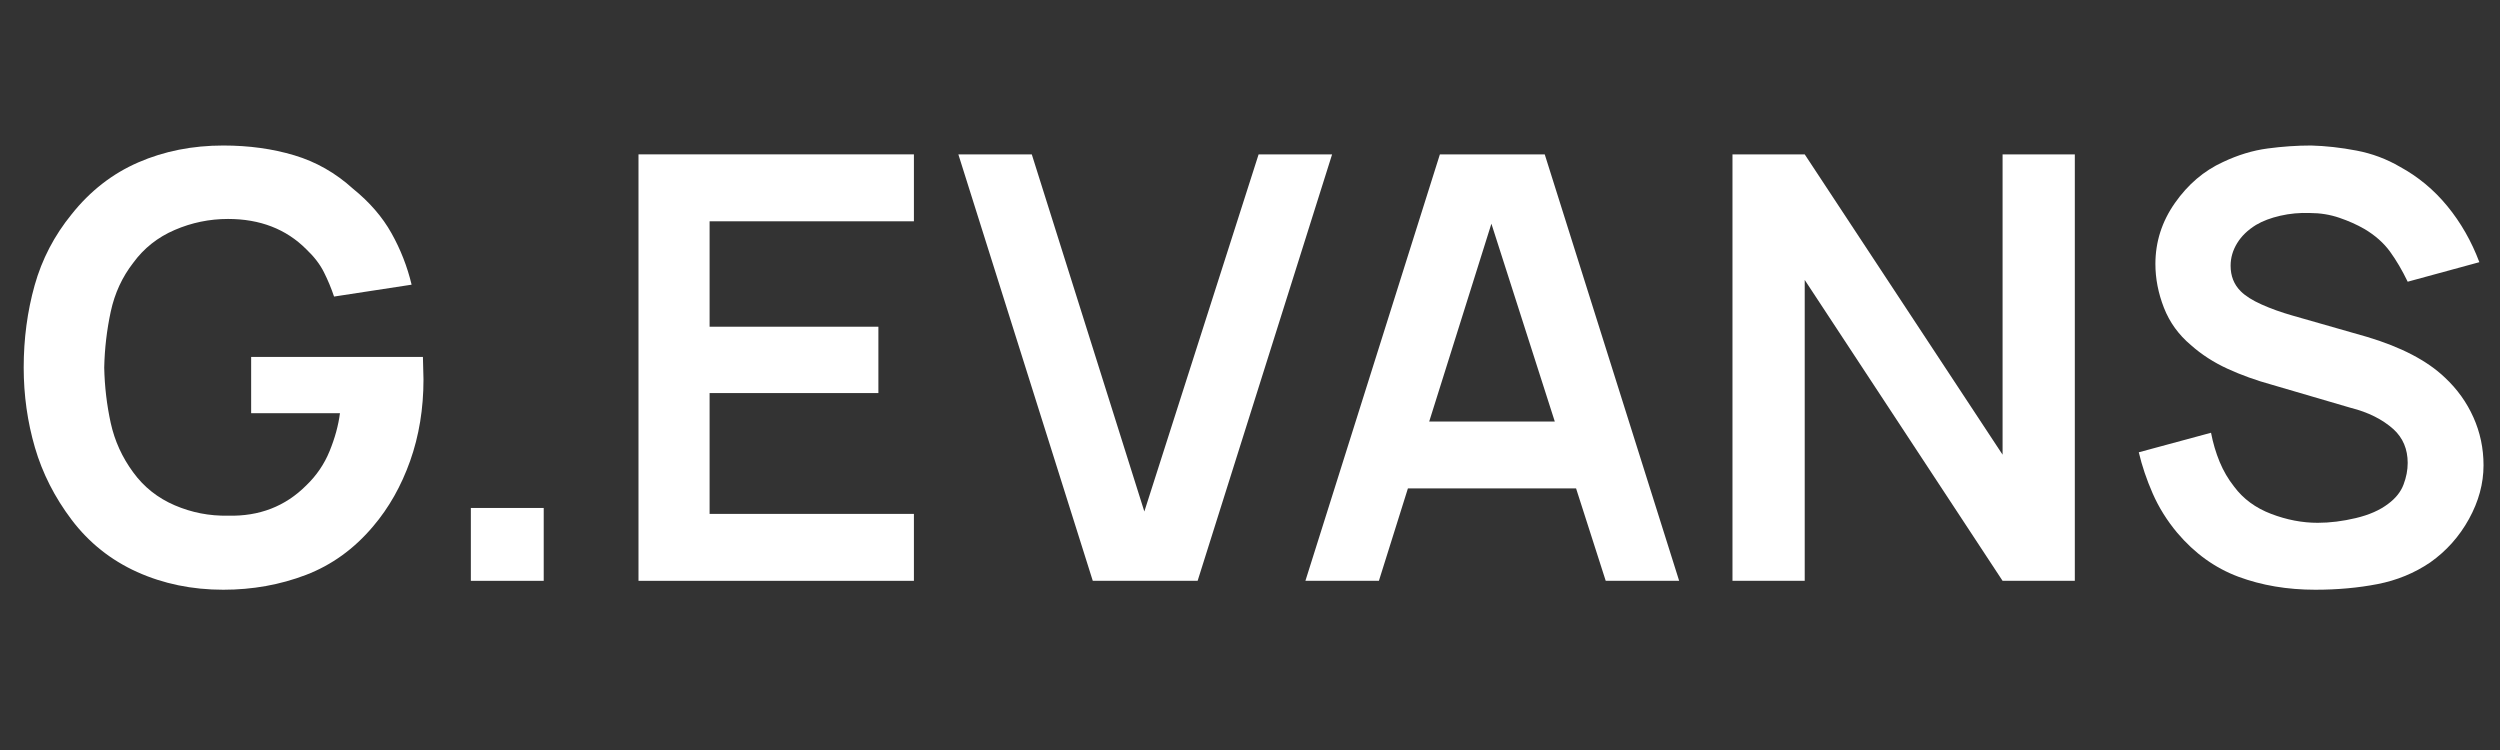 <svg xmlns="http://www.w3.org/2000/svg" xmlns:xlink="http://www.w3.org/1999/xlink" width="1000" zoomAndPan="magnify" viewBox="0 0 750 225" height="300" preserveAspectRatio="xMidYMid meet" version="1.0"><rect x="0" y="0" width="750" height="225" fill="#333333" stroke="none"/><defs><g/><clipPath id="da102fdf8e"><rect x="0" width="750" y="0" height="225"/></clipPath></defs><g transform="matrix(1, 0, 0, 1, 0, -0)"><g clip-path="url(#da102fdf8e)"><g fill="#ffffff" fill-opacity="1"><g transform="translate(0, 174.248)"><g><path d="M 126.875 -67.172 L 127.047 -60.406 C 127.047 -51.645 125.711 -43.504 123.047 -35.984 C 120.379 -28.461 116.676 -21.914 111.938 -16.344 C 106.25 -9.594 99.523 -4.734 91.766 -1.766 C 84.016 1.191 75.754 2.672 66.984 2.672 C 57.629 2.672 49.008 0.895 41.125 -2.656 C 33.25 -6.219 26.707 -11.43 21.5 -18.297 C 16.406 -25.047 12.734 -32.27 10.484 -39.969 C 8.234 -47.676 7.109 -55.676 7.109 -63.969 C 7.109 -72.613 8.203 -80.844 10.391 -88.656 C 12.586 -96.477 16.289 -103.586 21.5 -109.984 C 27.062 -116.973 33.723 -122.156 41.484 -125.531 C 49.242 -128.906 57.742 -130.594 66.984 -130.594 C 74.68 -130.594 81.785 -129.613 88.297 -127.656 C 94.816 -125.707 100.688 -122.363 105.906 -117.625 C 110.875 -113.602 114.719 -109.16 117.438 -104.297 C 120.164 -99.441 122.18 -94.289 123.484 -88.844 L 100.219 -85.281 C 99.383 -87.77 98.375 -90.195 97.188 -92.562 C 96.008 -94.938 94.234 -97.25 91.859 -99.5 C 85.816 -105.539 78 -108.562 68.406 -108.562 C 62.844 -108.562 57.516 -107.461 52.422 -105.266 C 47.328 -103.078 43.18 -99.797 39.984 -95.422 C 36.66 -91.148 34.406 -86.258 33.219 -80.75 C 32.039 -75.25 31.391 -69.656 31.266 -63.969 C 31.391 -58.281 32.039 -52.738 33.219 -47.344 C 34.406 -41.957 36.66 -37.016 39.984 -32.516 C 43.18 -28.129 47.328 -24.844 52.422 -22.656 C 57.516 -20.469 62.844 -19.43 68.406 -19.547 C 77.77 -19.305 85.586 -22.328 91.859 -28.609 C 94.941 -31.566 97.281 -35 98.875 -38.906 C 100.477 -42.82 101.516 -46.613 101.984 -50.281 L 75.344 -50.281 L 75.344 -67.172 Z M 126.875 -67.172 "/></g></g></g><g fill="#ffffff" fill-opacity="1"><g transform="translate(125.271, 174.248)"><g><path d="M 15.984 -21.859 L 37.844 -21.859 L 37.844 0 L 15.984 0 Z M 15.984 -21.859 "/></g></g></g><g fill="#ffffff" fill-opacity="1"><g transform="translate(179.111, 174.248)"><g><path d="M 95.062 -107.859 L 33.766 -107.859 L 33.766 -76.234 L 84.406 -76.234 L 84.406 -56.328 L 33.766 -56.328 L 33.766 -20.078 L 95.062 -20.078 L 95.062 0 L 12.438 0 L 12.438 -127.938 L 95.062 -127.938 Z M 95.062 -107.859 "/></g></g></g><g fill="#ffffff" fill-opacity="1"><g transform="translate(286.614, 174.248)"><g><path d="M 41.219 0 L 0.891 -127.938 L 22.922 -127.938 L 56.688 -20.797 L 90.969 -127.938 L 113.016 -127.938 L 72.672 0 Z M 41.219 0 "/></g></g></g><g fill="#ffffff" fill-opacity="1"><g transform="translate(388.075, 174.248)"><g><path d="M 93.641 0 L 84.75 -27.719 L 34.297 -27.719 L 25.594 0 L 3.547 0 L 43.891 -127.938 L 75.344 -127.938 L 115.672 0 Z M 40.688 -47.797 L 78.359 -47.797 L 59.344 -107.141 Z M 40.688 -47.797 "/></g></g></g><g fill="#ffffff" fill-opacity="1"><g transform="translate(507.305, 174.248)"><g><path d="M 34.109 -127.938 L 93.469 -37.844 L 93.469 -127.938 L 115.141 -127.938 L 115.141 0 L 93.469 0 L 34.109 -90.266 L 34.109 0 L 12.438 0 L 12.438 -127.938 Z M 34.109 -127.938 "/></g></g></g><g fill="#ffffff" fill-opacity="1"><g transform="translate(634.886, 174.248)"><g><path d="M 108.922 -95.594 L 87.422 -89.734 C 85.766 -93.172 83.988 -96.191 82.094 -98.797 C 80.195 -101.398 77.648 -103.648 74.453 -105.547 C 72.203 -106.848 69.68 -107.973 66.891 -108.922 C 64.109 -109.867 61.18 -110.344 58.109 -110.344 C 55.023 -110.457 52.062 -110.188 49.219 -109.531 C 46.375 -108.883 43.945 -107.969 41.938 -106.781 C 39.445 -105.25 37.551 -103.414 36.25 -101.281 C 34.945 -99.145 34.297 -96.895 34.297 -94.531 C 34.297 -91.445 35.301 -88.898 37.312 -86.891 C 38.738 -85.461 40.844 -84.129 43.625 -82.891 C 46.406 -81.648 49.453 -80.555 52.766 -79.609 L 75.156 -73.203 C 85.469 -70.129 93.285 -66.047 98.609 -60.953 C 102.285 -57.516 105.129 -53.547 107.141 -49.047 C 109.16 -44.547 110.172 -39.75 110.172 -34.656 C 110.172 -29.195 108.719 -23.832 105.812 -18.562 C 102.906 -13.289 99.023 -8.941 94.172 -5.516 C 89.43 -2.305 84.16 -0.141 78.359 0.984 C 72.555 2.109 66.336 2.672 59.703 2.672 C 51.297 2.672 43.598 1.367 36.609 -1.234 C 29.617 -3.848 23.516 -8.234 18.297 -14.391 C 15.223 -18.066 12.766 -22.004 10.922 -26.203 C 9.086 -30.41 7.695 -34.531 6.75 -38.562 L 28.422 -44.422 C 29.016 -41.336 29.875 -38.43 31 -35.703 C 32.125 -32.984 33.578 -30.5 35.359 -28.25 C 38.086 -24.582 41.789 -21.859 46.469 -20.078 C 51.145 -18.297 55.789 -17.406 60.406 -17.406 C 64.082 -17.406 67.906 -17.879 71.875 -18.828 C 75.844 -19.773 79.07 -21.195 81.562 -23.094 C 83.812 -24.758 85.348 -26.688 86.172 -28.875 C 87.004 -31.062 87.422 -33.223 87.422 -35.359 C 87.422 -39.504 86 -42.879 83.156 -45.484 C 79.844 -48.441 75.578 -50.578 70.359 -51.891 L 46.734 -58.812 C 41.992 -60.113 37.551 -61.711 33.406 -63.609 C 29.258 -65.504 25.586 -67.875 22.391 -70.719 C 18.711 -73.801 16.016 -77.531 14.297 -81.906 C 12.586 -86.289 11.734 -90.676 11.734 -95.062 C 11.734 -101.695 13.688 -107.797 17.594 -113.359 C 21.5 -118.93 26.297 -123.02 31.984 -125.625 C 36.484 -127.758 40.953 -129.117 45.391 -129.703 C 49.836 -130.297 54.191 -130.594 58.453 -130.594 C 62.836 -130.477 67.367 -129.973 72.047 -129.078 C 76.723 -128.191 81.078 -126.566 85.109 -124.203 C 90.555 -121.242 95.297 -117.305 99.328 -112.391 C 103.359 -107.473 106.555 -101.875 108.922 -95.594 Z M 108.922 -95.594 "/></g></g></g></g></g></svg>